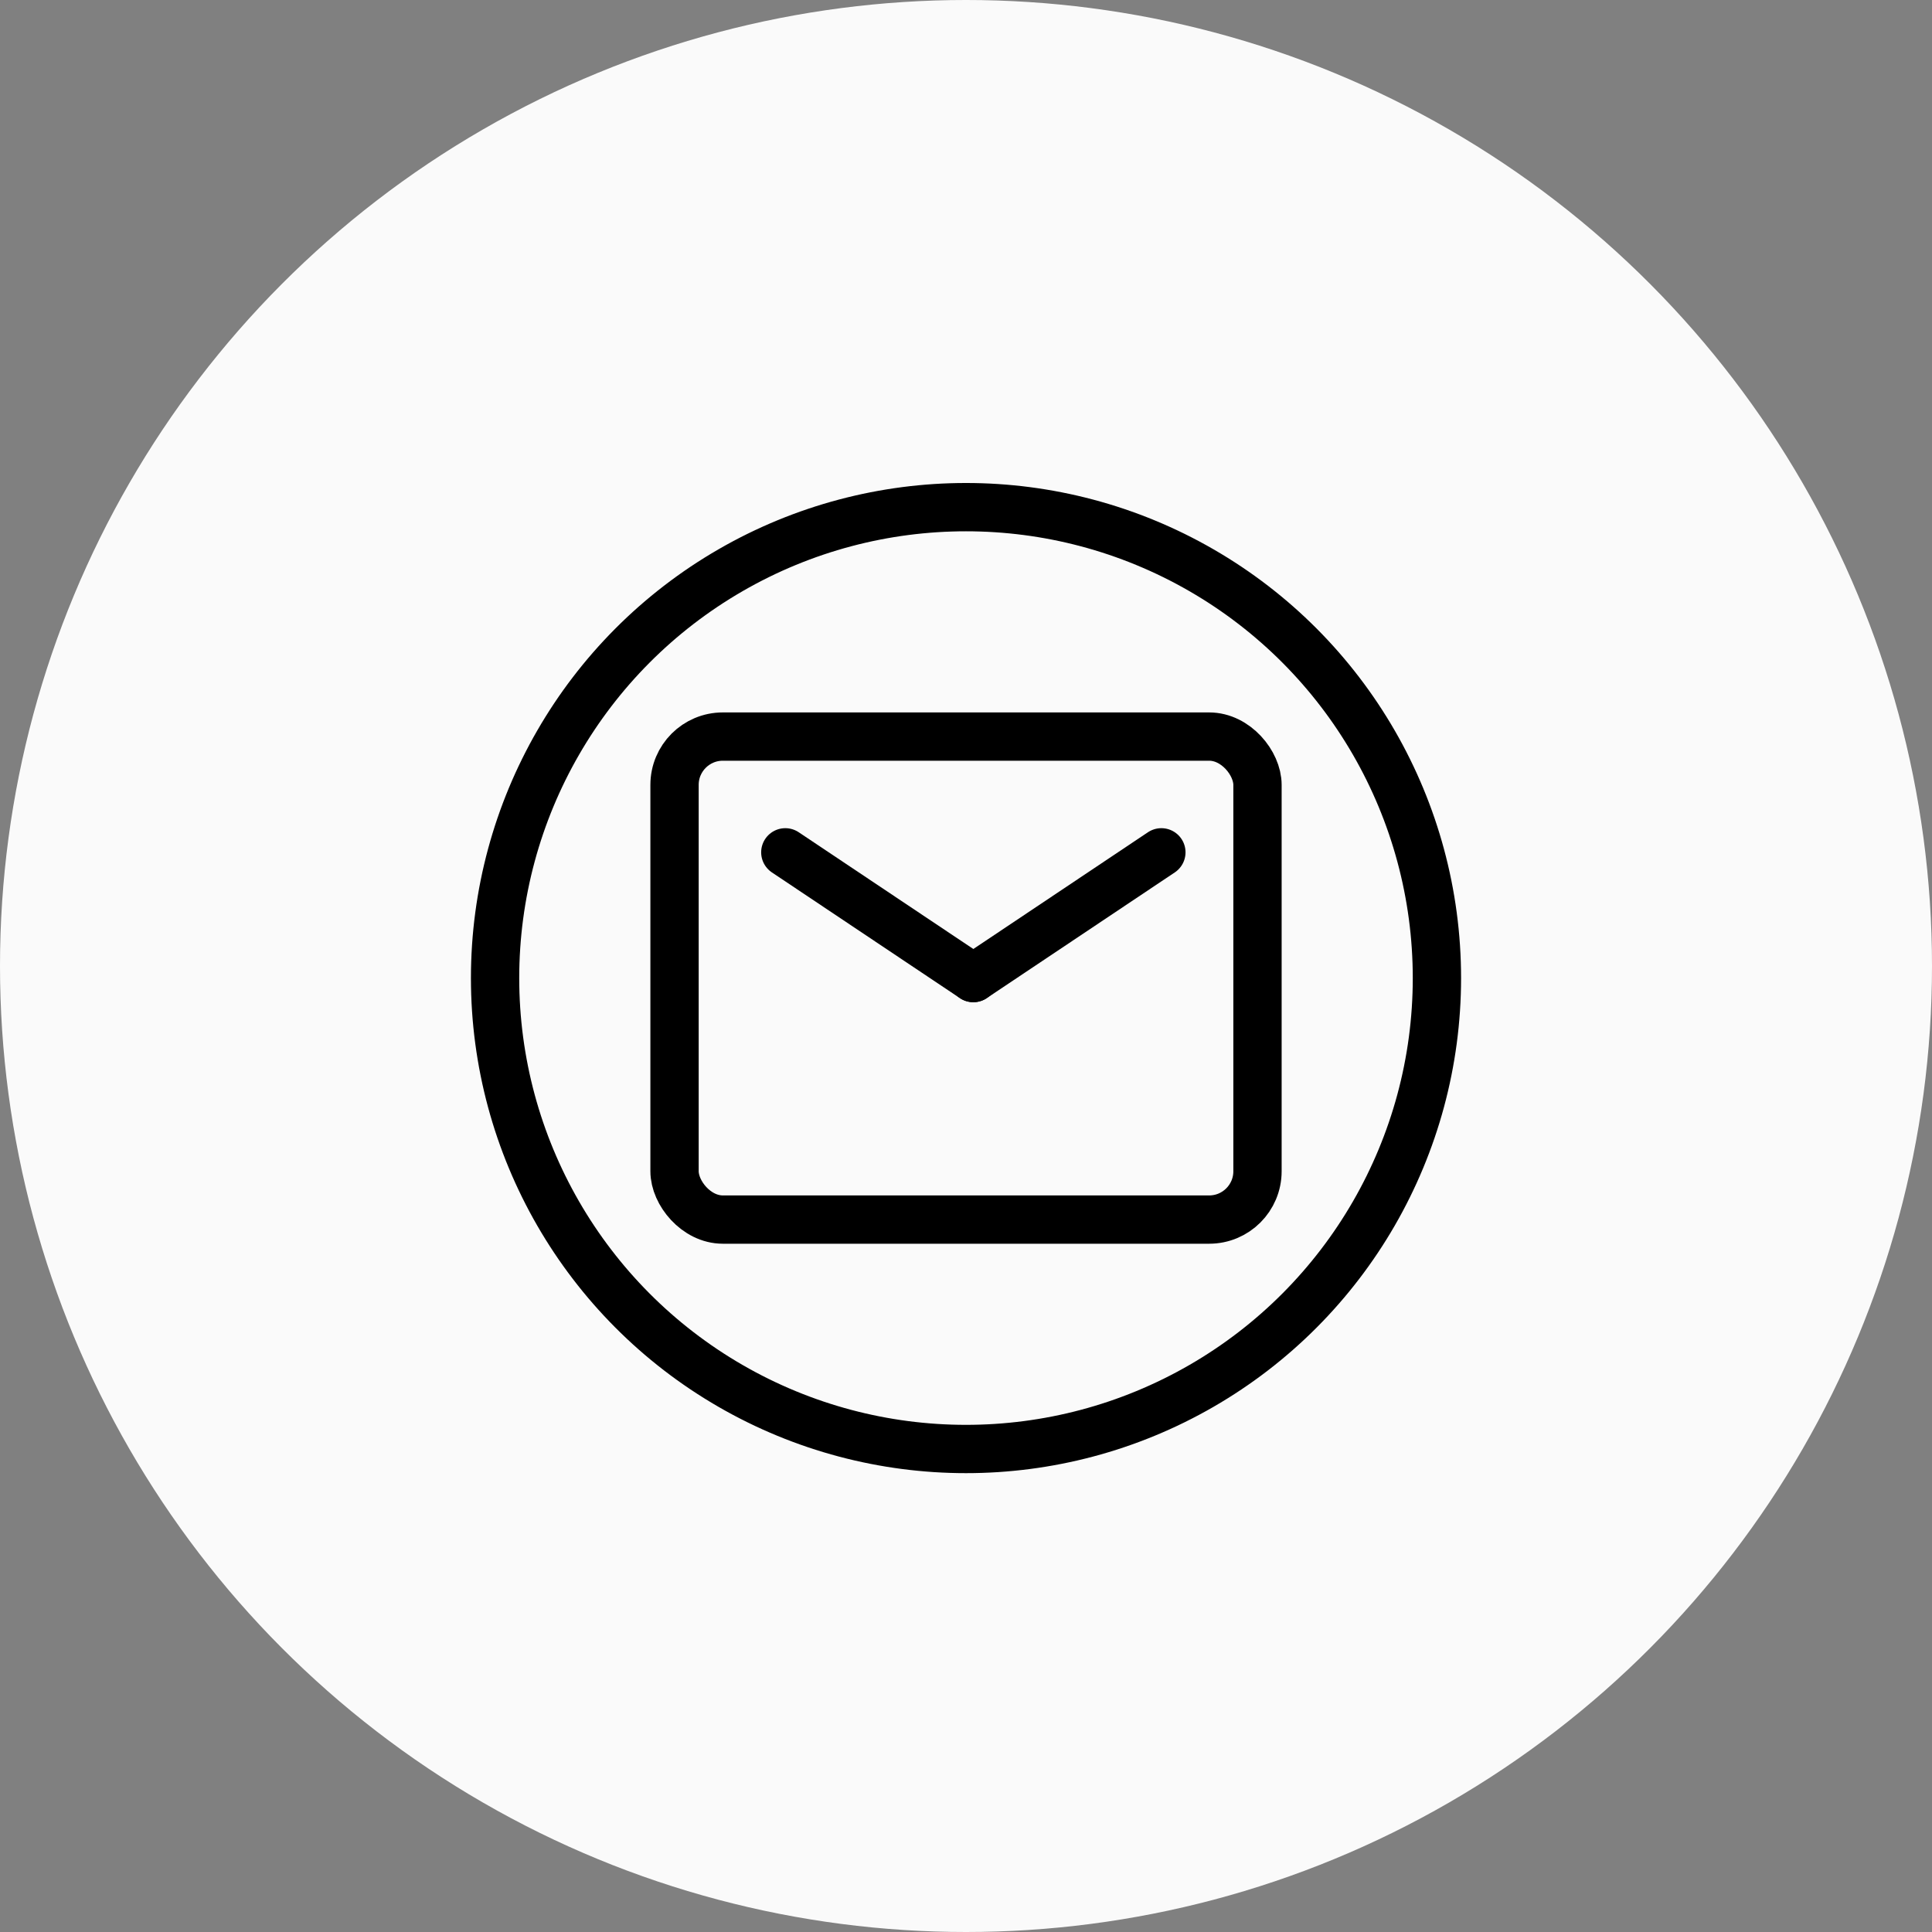 <svg xmlns="http://www.w3.org/2000/svg" width="80" height="80" viewBox="0 0 80 80"><rect x="0" y="0" width="80" height="80" fill="#808080" stroke="none"/><defs><style>.a{fill:#fafafa;}.b,.c{fill:none;stroke:#000;stroke-miterlimit:10;stroke-width:2px;}.c{stroke-linecap:round;}</style></defs><g transform="translate(-1094 -2730)"><circle class="a" cx="40" cy="40" r="40" transform="translate(1094 2730)"/><circle class="b" cx="19.5" cy="19.5" r="19.5" transform="translate(1114.5 2751)"/><rect class="b" width="24.139" height="20" rx="2" transform="translate(1121.931 2760.5)"/><g transform="translate(-42.156 2289.94)"><line class="c" x2="7.786" y2="5.206" transform="translate(1168.674 475.353)"/><line class="c" x1="7.786" y2="5.206" transform="translate(1176.46 475.353)"/></g></g></svg>